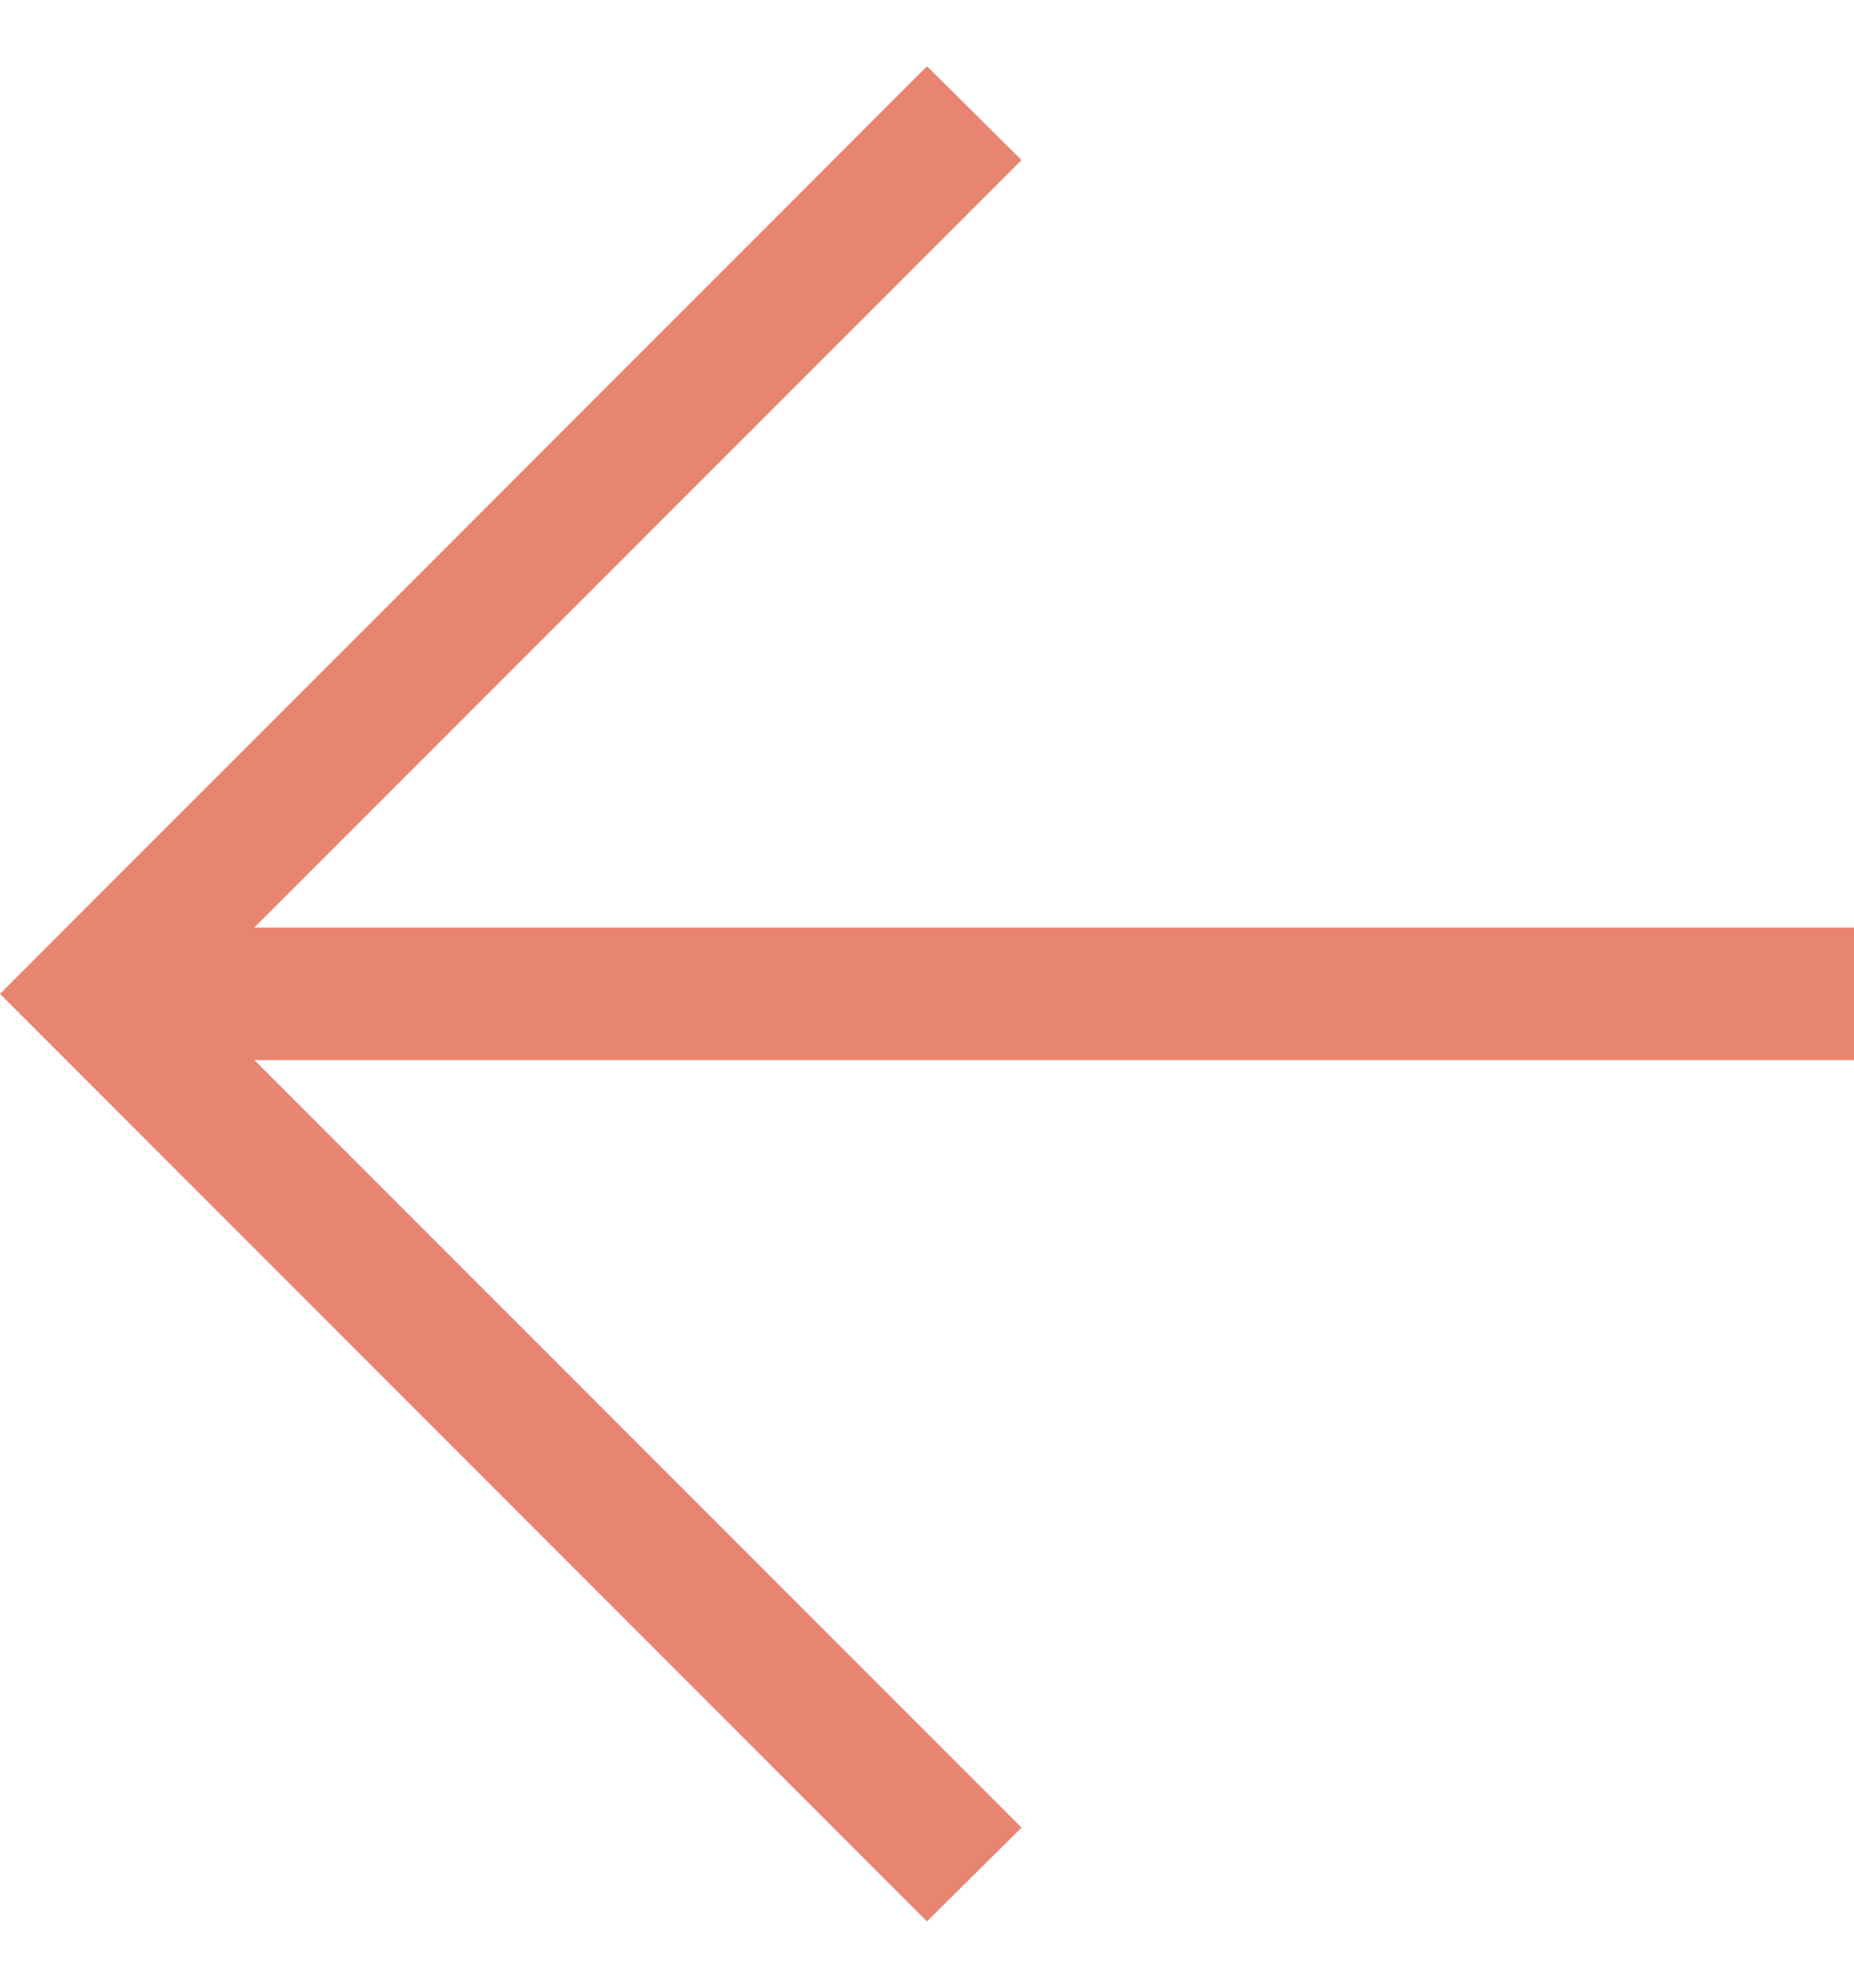 <svg width="14" height="15" viewBox="0 0 14 15" fill="none" xmlns="http://www.w3.org/2000/svg">
<path d="M1.921 8L7.714 13.792L7 14.5L0 7.5L7 0.5L7.714 1.208L1.92 7H14V8H1.921Z" fill="#E88570"/>
</svg>
